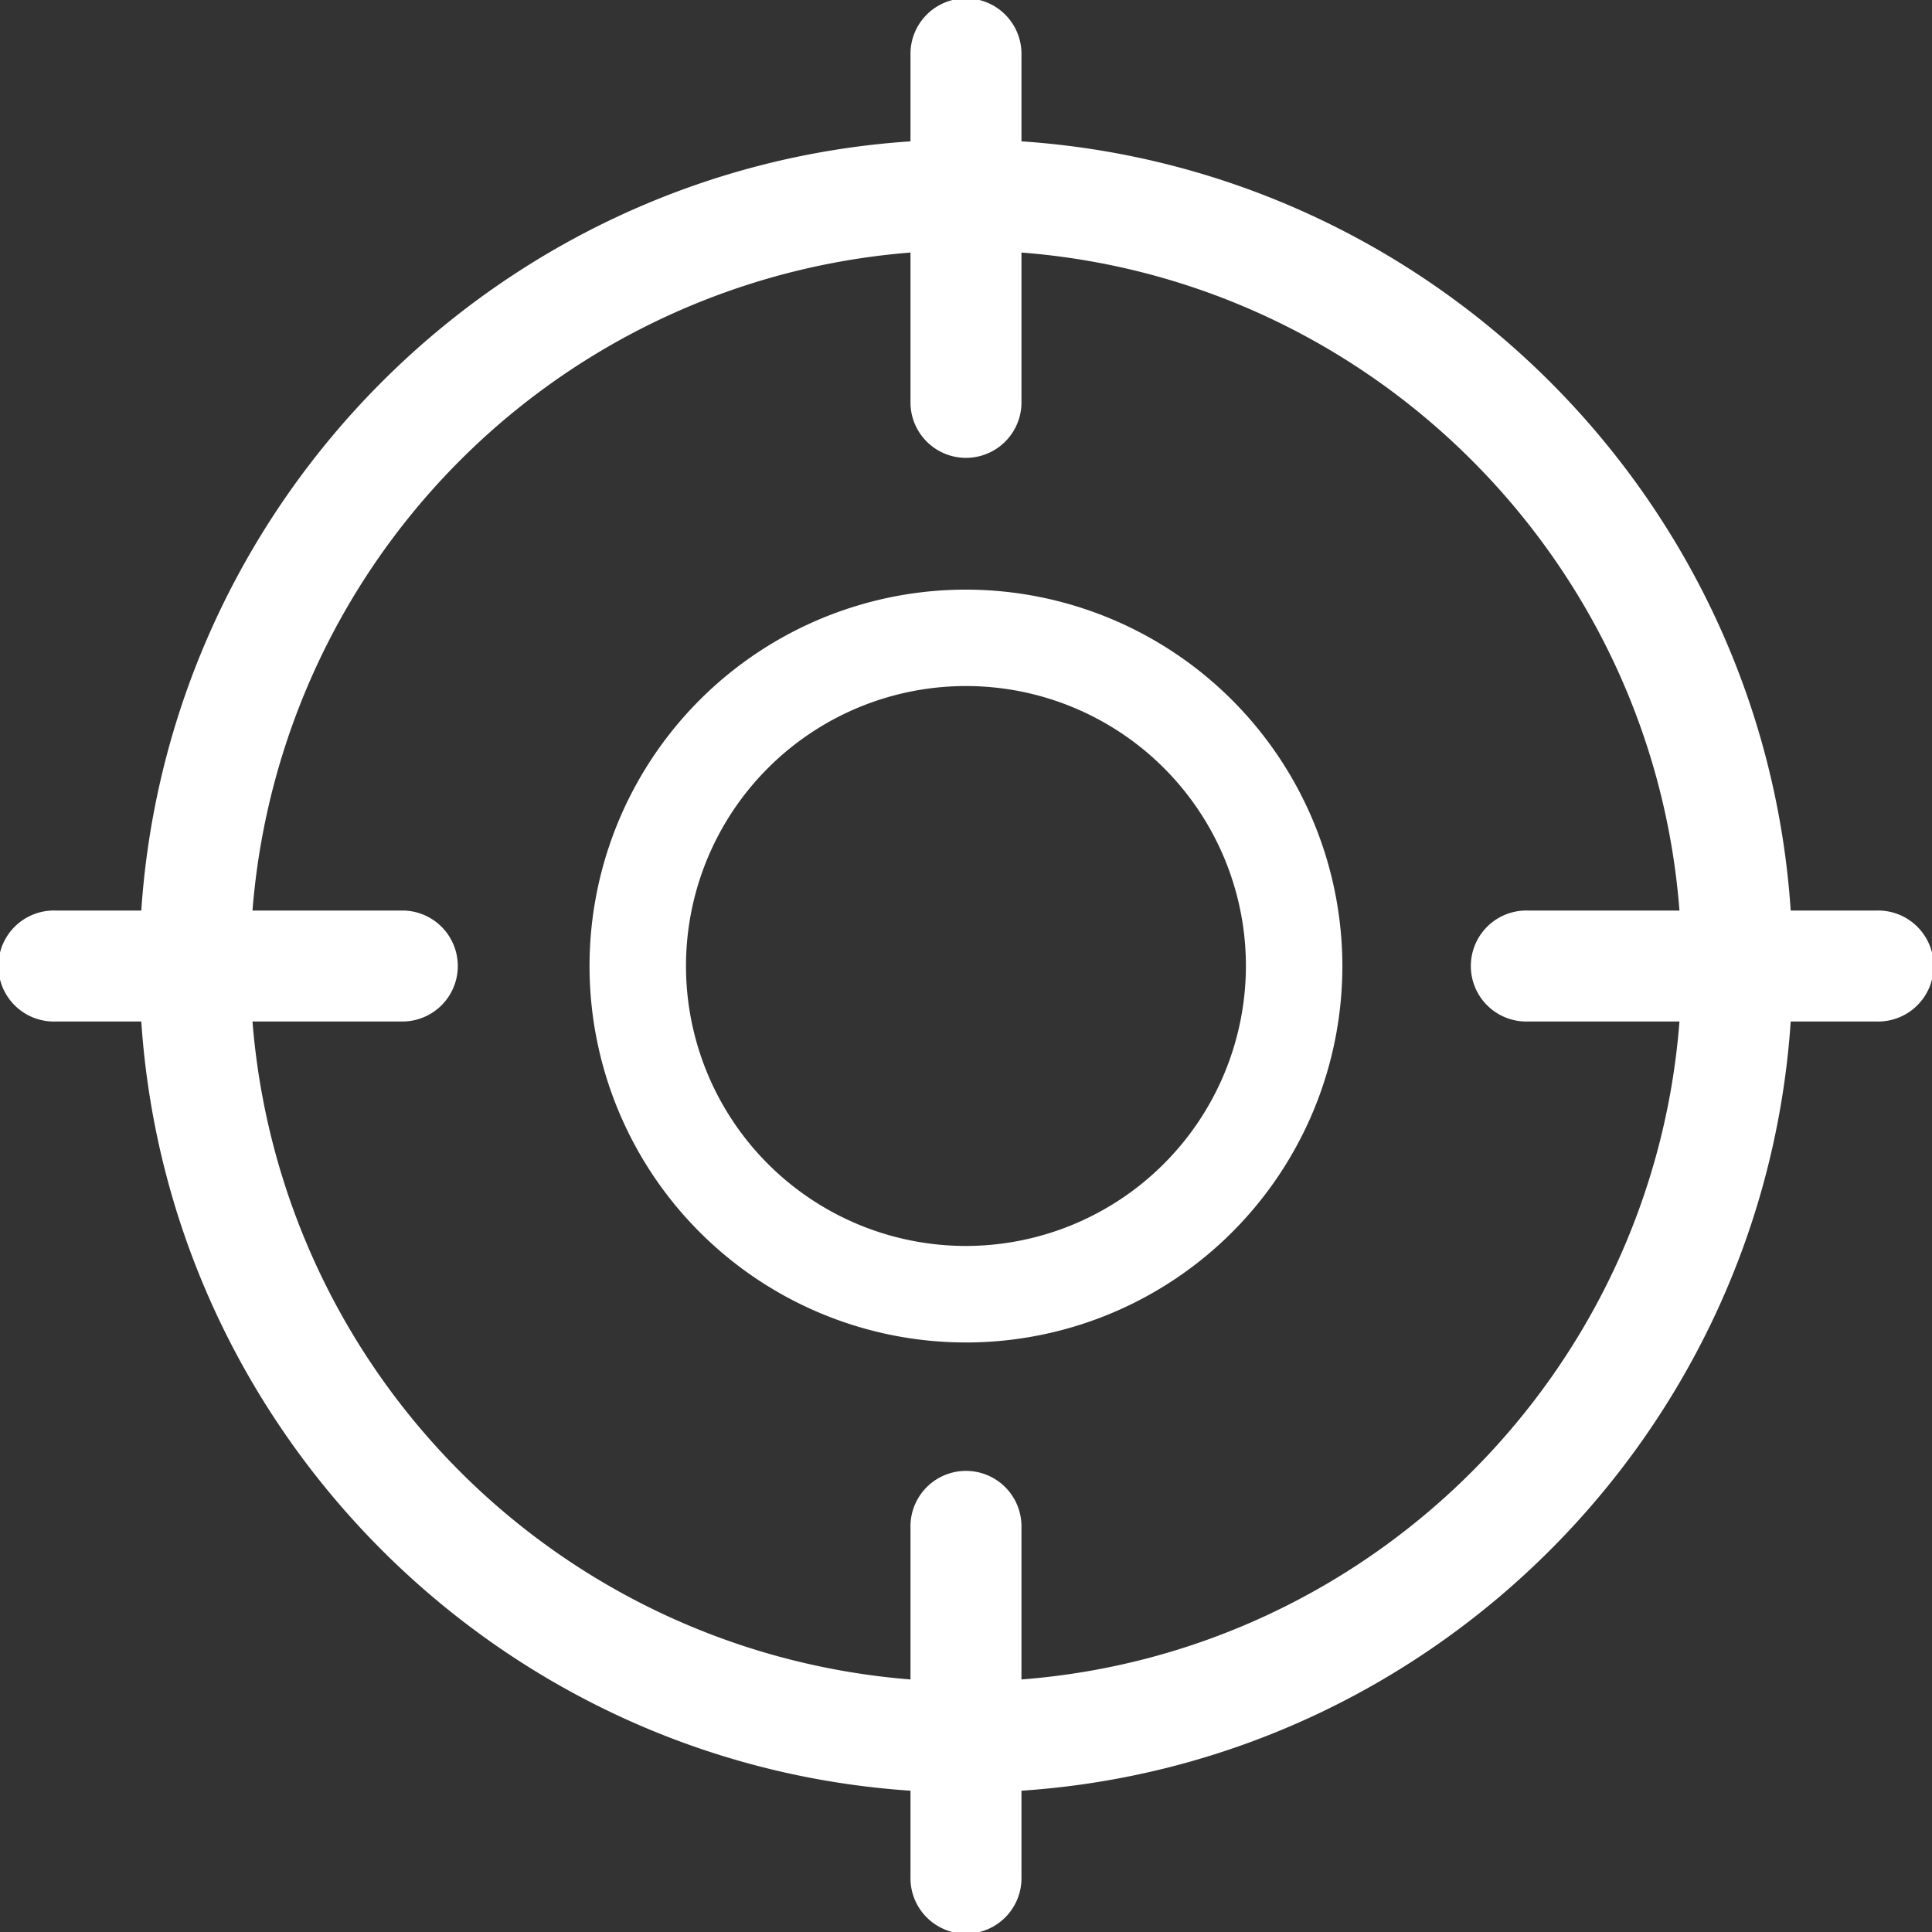 <svg xmlns="http://www.w3.org/2000/svg" viewBox="0 0 403.78 403.79"><rect x="0" y="0" width="403.78" height="403.79" fill="#333333" stroke="none"/><defs><style>.cls-1{fill:#fff;}</style></defs><g id="Layer_2" data-name="Layer 2"><g id="Layer_1-2" data-name="Layer 1"><path class="cls-1" d="M392.18,190.3H374.25c-5.73-86-74.73-155-160.77-160.76V11.6a11.6,11.6,0,1,0-23.19,0V29.54c-86,5.73-155,74.72-160.76,160.76H11.6a11.6,11.6,0,1,0,0,23.19H29.53c5.73,86,74.73,155,160.76,160.76v17.94a11.6,11.6,0,1,0,23.19,0V374.25c86-5.73,155-74.73,160.77-160.76h17.93a11.6,11.6,0,1,0,0-23.19ZM213.48,351V319.35a11.6,11.6,0,1,0-23.19,0V351A149.81,149.81,0,0,1,52.77,213.49H84.42a11.6,11.6,0,0,0,0-23.19H52.77A149.81,149.81,0,0,1,190.29,52.78V84.43a11.6,11.6,0,0,0,23.19,0V52.78C286.73,58.42,345.36,117.06,351,190.3H319.34a11.6,11.6,0,1,0,0,23.19H351C345.36,286.73,286.73,345.37,213.48,351Z"/><path class="cls-1" d="M201.89,123.23a78.67,78.67,0,1,0,78.66,78.66A78.75,78.75,0,0,0,201.89,123.23Zm0,137.17a58.51,58.51,0,1,1,58.5-58.51A58.58,58.58,0,0,1,201.89,260.4Z"/></g></g></svg>